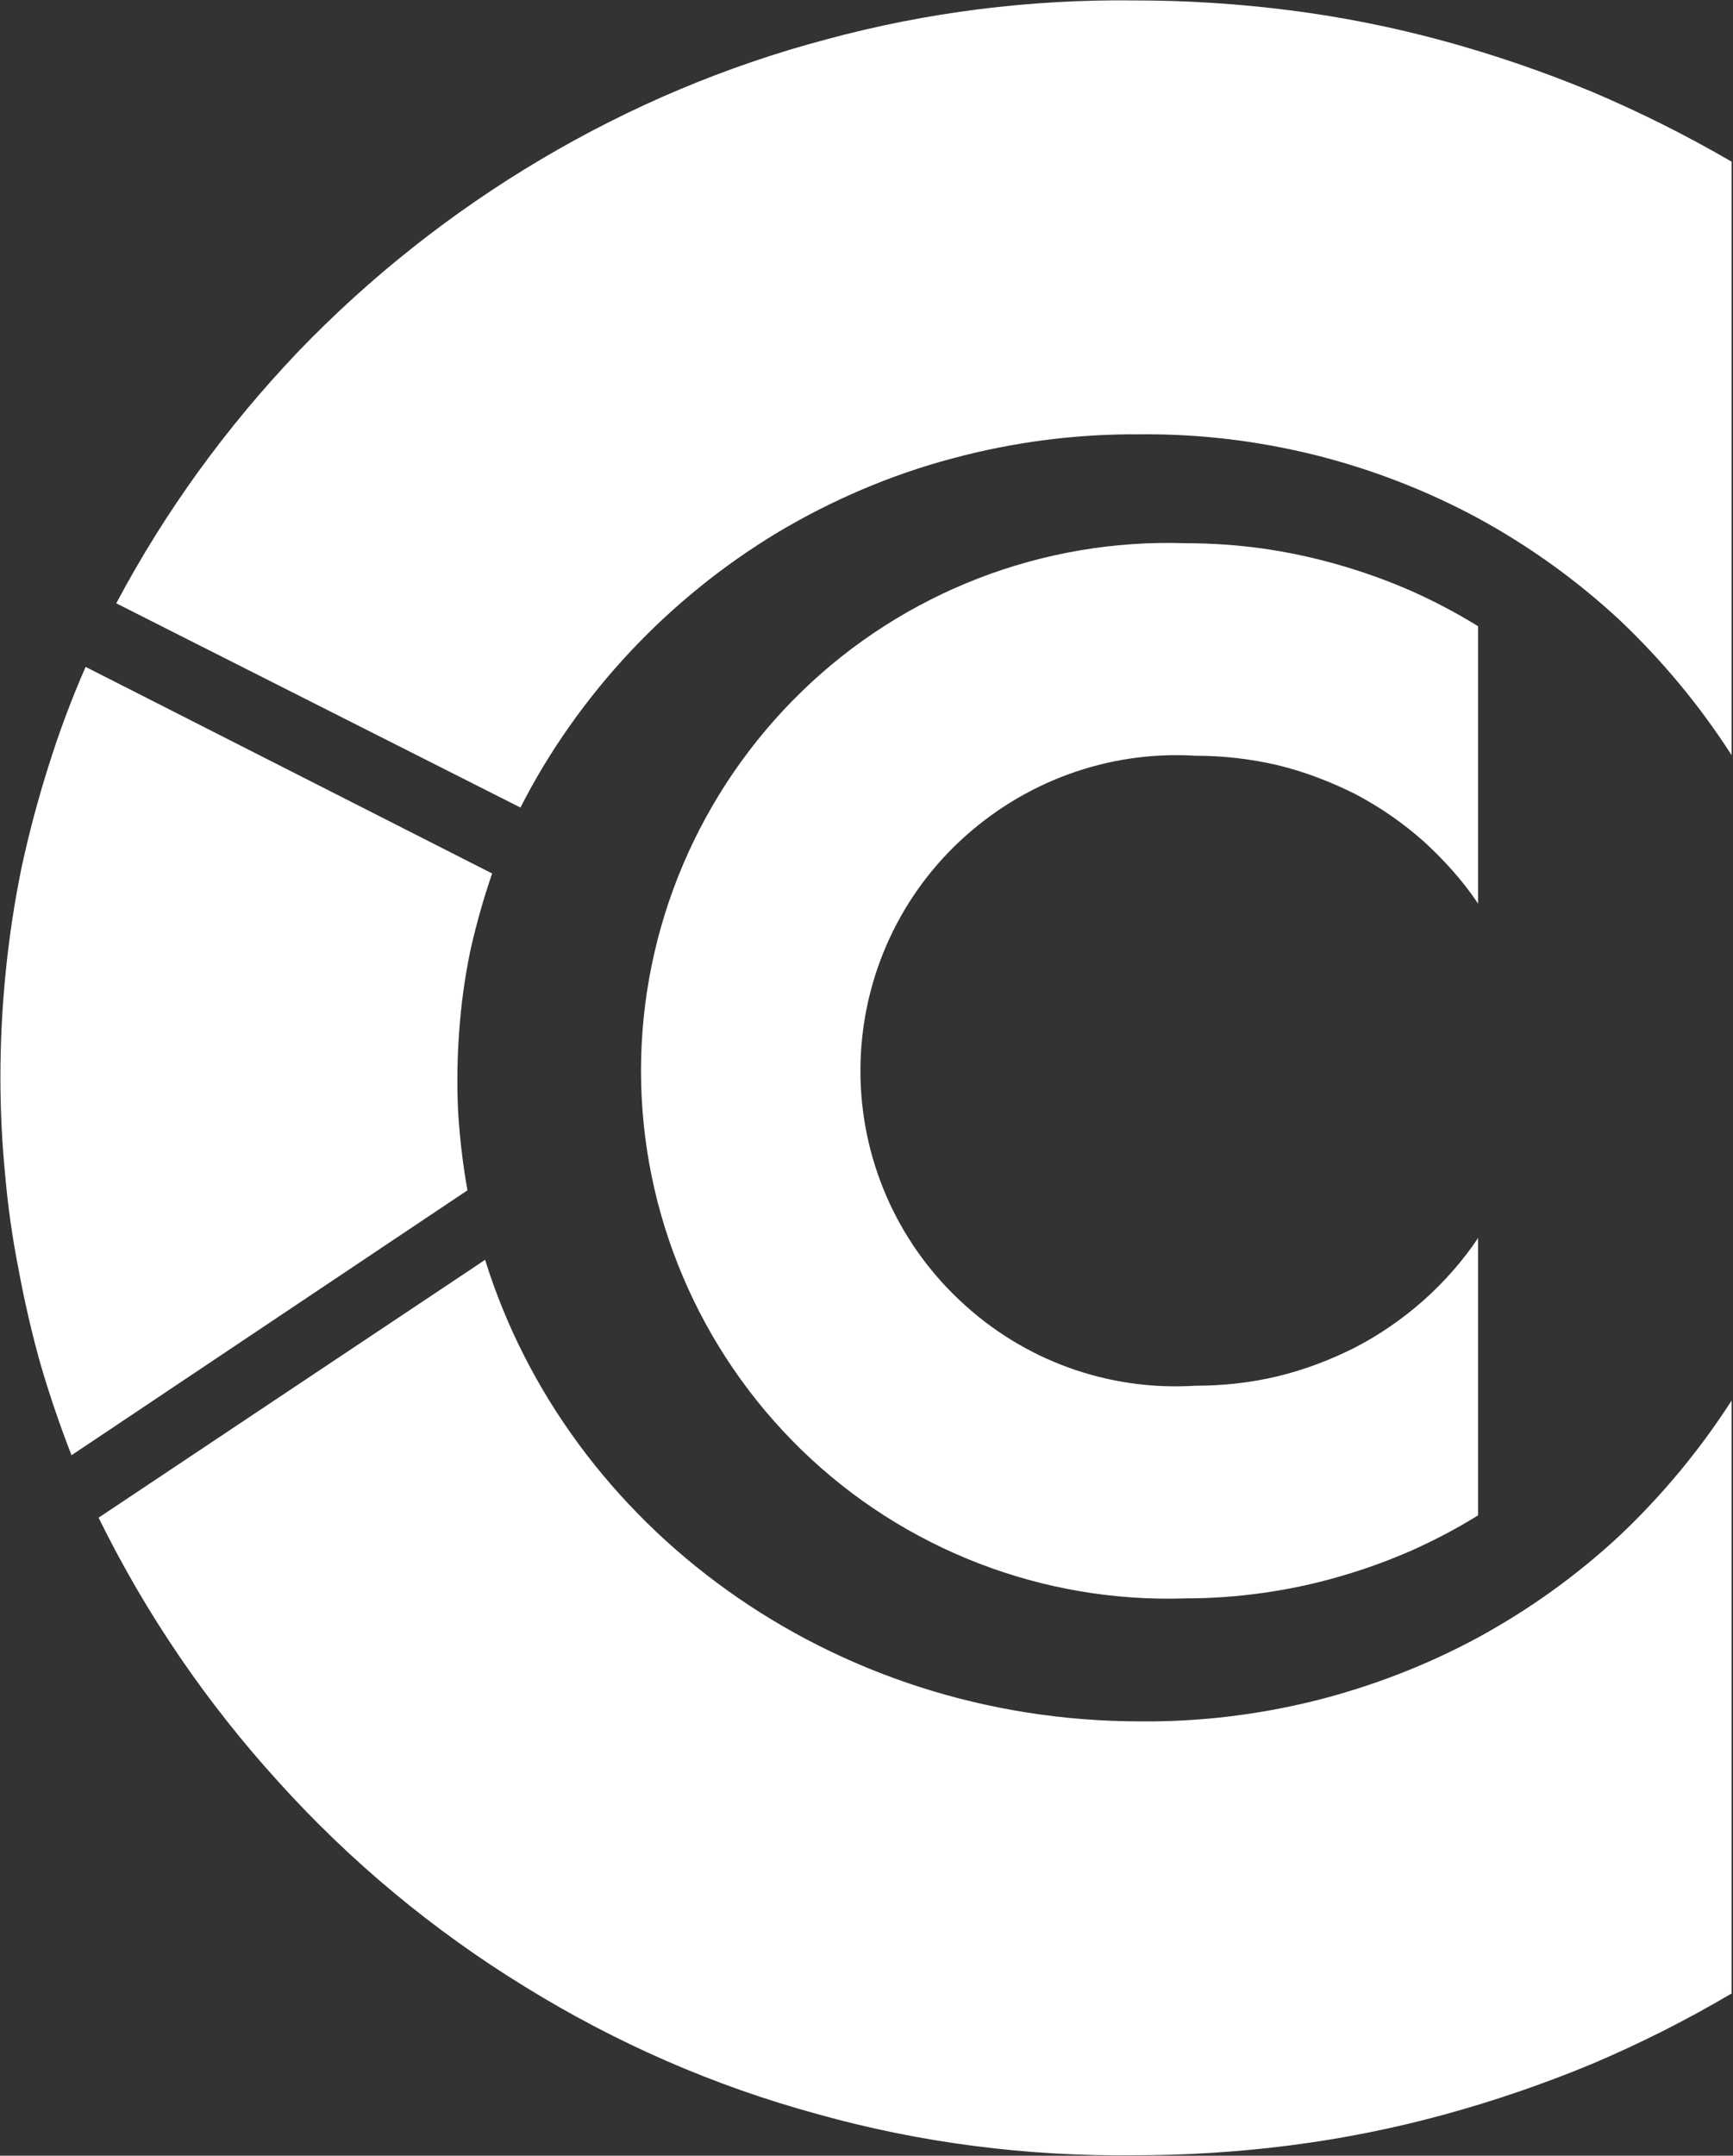 <svg version="1.2" xmlns="http://www.w3.org/2000/svg" viewBox="0 0 1255 1560" width="1255" height="1560">
	<rect x="0" y="0" width="1255" height="1560" fill="#333333" stroke="none"/>
	<title>caledonian-logo-svg-svg</title>
	<style>
		.s0 { fill: #ffffff } 
	</style>
	<path id="Path 112" fill-rule="evenodd" class="s0" d="m1070.4 895.9v200.7q-23.4 14.5-49.4 26-25.6 11.1-52.4 18.7-26.9 7.7-54.5 11.5-27.7 3.9-55.8 3.9c-103.1 3.4-203.7-35.4-277.8-107.4-74.1-72-116.3-170.9-116.3-274.4 0-103.6 42.2-202.4 116.3-274.4 74.1-72 174.7-110.8 277.8-107.4q28.1 0 55.8 3.8 27.6 3.9 54.5 11.6 26.8 7.6 52.4 18.7 26 11.5 49.4 26v200.7c-11.1-16.6-24.7-31.6-39.6-45.2-14.9-13.2-31.5-24.7-49.4-34.1-17.9-8.9-36.7-16.2-56.3-20.9-19.6-4.6-39.6-6.8-59.6-6.8-63.1-3.8-124.4 18.8-170.4 61.8-46 43-72 103.1-72 166.2 0 63 26 123.1 72 166.2 46 43.4 107.3 65.6 170.4 61.7 20 0 40-2.1 59.6-6.8 19.6-4.7 38.4-11.9 56.3-20.9 17.9-9.3 34.5-20.8 49.4-34 14.9-13.2 28.5-28.6 39.6-45.2zm-1066.3-192.2q3.8-38.3 11.5-75.8 8.1-37.5 19.6-73.7 11.5-36.7 26.8-71.6l294.4 149.5q-9.4 27.3-15.8 55.9-5.9 28.5-8 57.5-2.2 29-0.9 57.9 1.7 29 6.8 58l-286.7 191.7q-12.8-32.8-22.6-66.4-9.3-33.3-15.7-67.8-6.8-34.5-9.8-69-3.4-35-3.4-69.9 0-38.3 3.8-76.3z"/>
	<path id="Path 113" fill-rule="evenodd" class="s0" d="m71.4 1098.3l279.9-186.6c60.1 193 250.1 334 474.6 334 42.6 0.4 84.8-4.7 126.1-14.9 40.9-10.2 80.9-25.6 118-45.6 37.5-20.4 72-45.2 103.1-74.1 30.6-29 57.9-61.8 80.9-97.6v429.1q-49 28.9-101.4 51.1-52.4 21.7-106.9 36.6-55 15-111.2 22.2-56.2 7.2-112.9 7.2c-77.5 0.9-155.1-8.9-229.6-29.8-75-20.4-146.1-51.5-212.2-92.4-66-40.5-126.1-90.4-178-147.9-52.4-57.5-96.3-121.9-130.4-191.3zm618.1-766.5c-44.7 11.9-87.3 30.2-126.5 53.6-39.6 23.9-75.4 52.9-106.9 86.5-31.5 33.7-58.4 71.6-79.2 112.5l-292.7-147.8c35.3-66.5 79.6-127.4 131.6-182 52-54.1 111.2-100.9 176-139.3 64.7-38.3 134.2-67.7 207-86.9 72.4-19.6 147.4-29 222.8-28.1q56.7 0 112.9 7.2 56.2 7.2 111.2 22.2 54.5 14.9 106.9 36.6 52.4 22.2 101.4 50.7v429.5c-23-35.8-50.3-68.6-80.9-97.6-31.1-28.9-65.6-53.7-103.1-74.1-37.1-20-77.1-35.4-118-45.6-41.3-10.2-83.5-15.3-126.1-14.9-46-0.4-92 5.5-136.4 17.5z"/>
</svg>